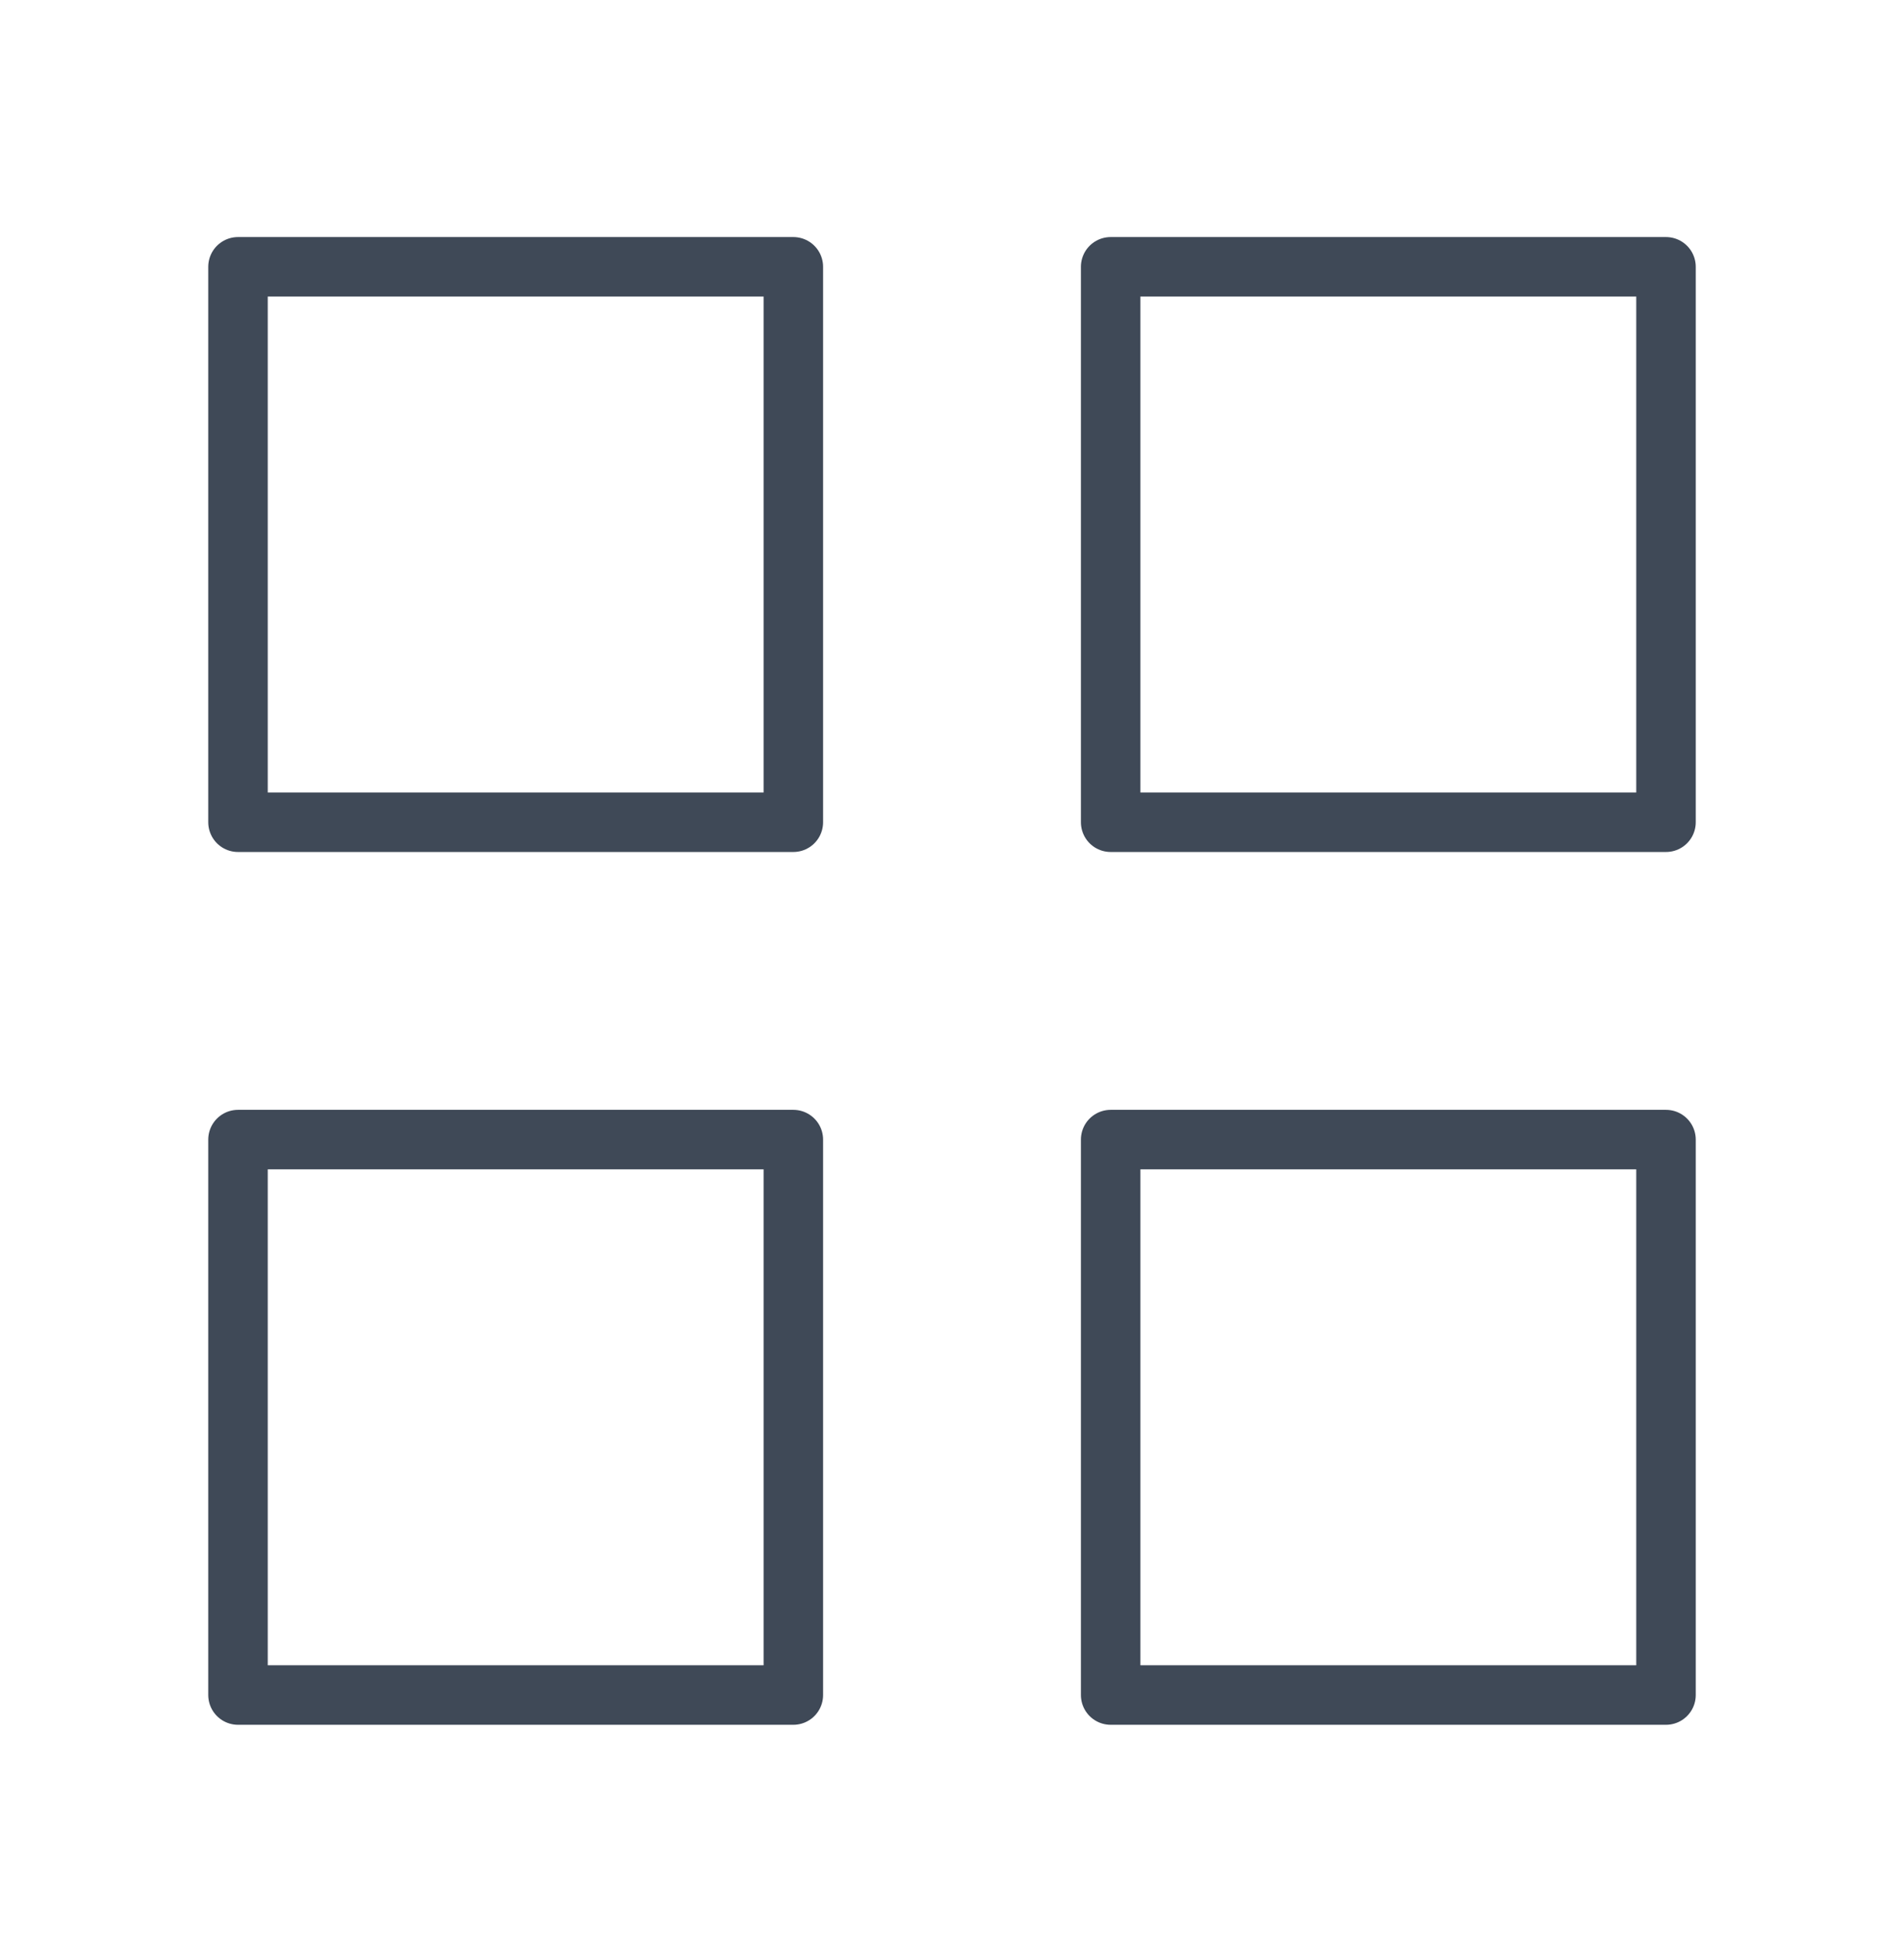<svg width="64" height="65" viewBox="0 0 64 65" fill="none" xmlns="http://www.w3.org/2000/svg">
<path d="M56 38.3H37.333V56.967H56V38.3Z" stroke="#3F4957" stroke-width="2" stroke-linecap="round" stroke-linejoin="round"/>
<path d="M26.667 38.3H8V56.967H26.667V38.3Z" stroke="#3F4957" stroke-width="2" stroke-linecap="round" stroke-linejoin="round"/>
<path d="M56 8.967H37.333V27.634H56V8.967Z" stroke="#3F4957" stroke-width="2" stroke-linecap="round" stroke-linejoin="round"/>
<path d="M26.667 8.967H8V27.634H26.667V8.967Z" stroke="#3F4957" stroke-width="2" stroke-linecap="round" stroke-linejoin="round"/>
</svg>
